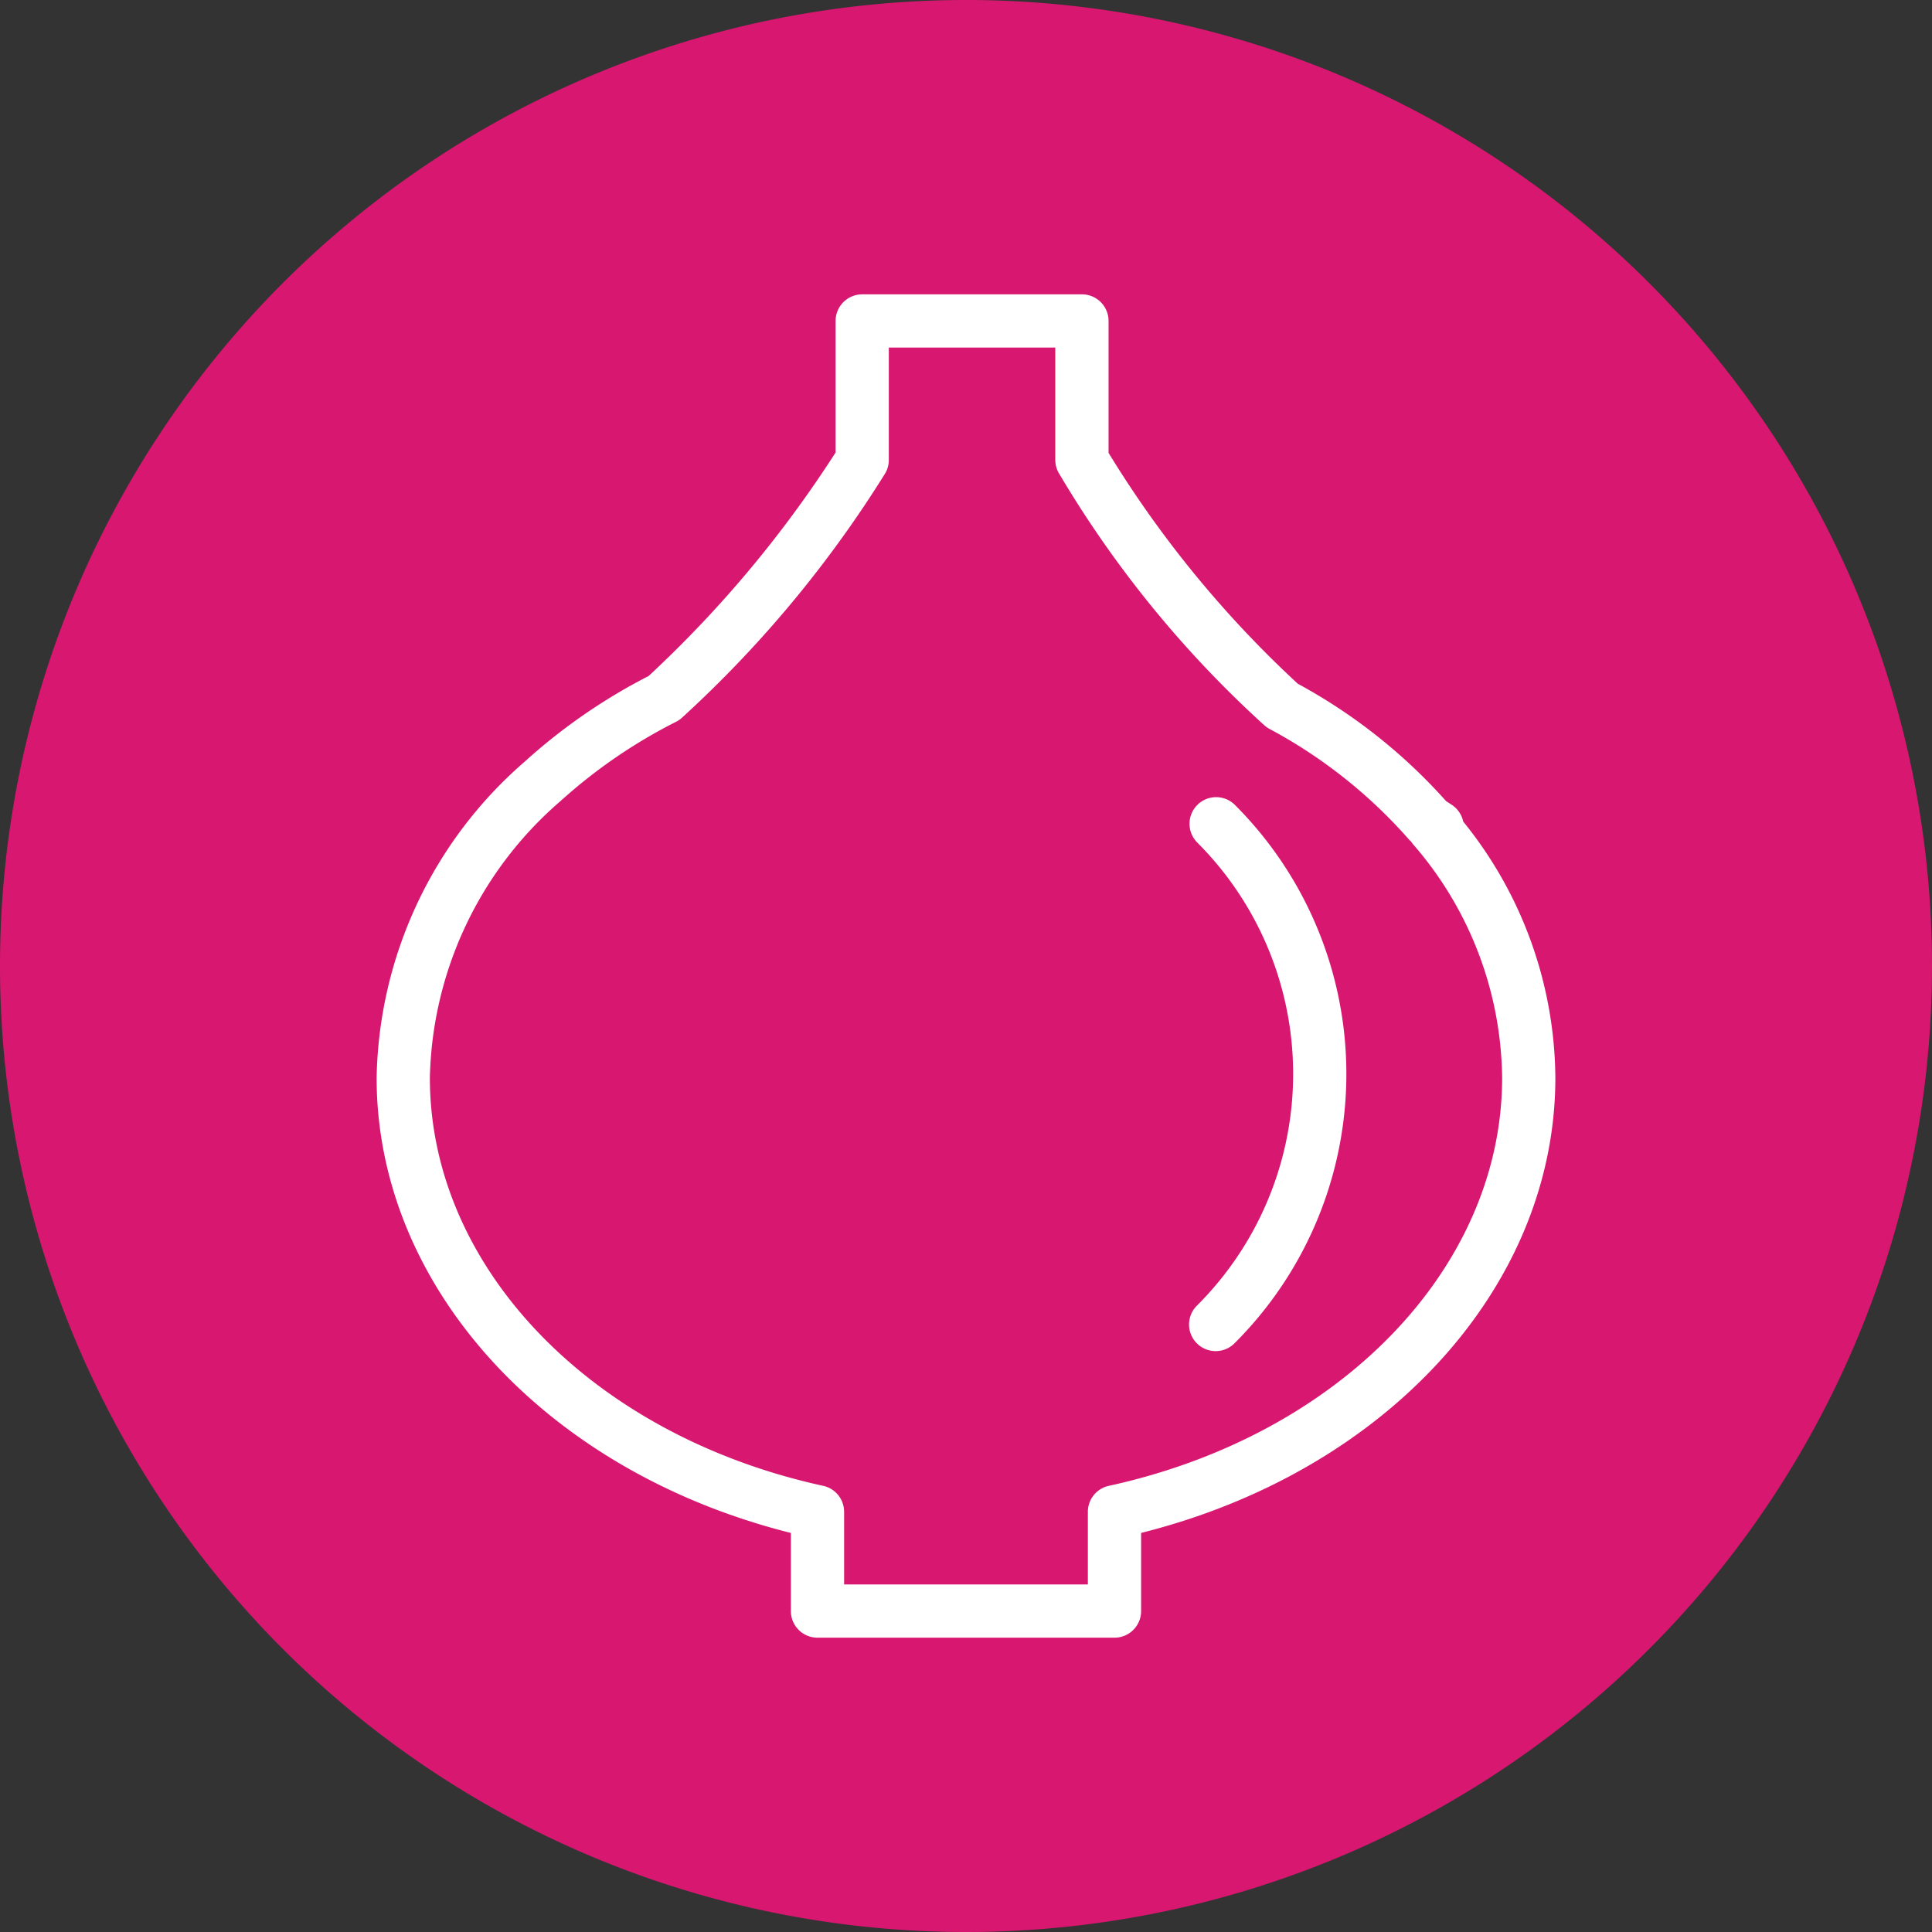 <svg xmlns="http://www.w3.org/2000/svg" viewBox="0 0 80 80" width="80" height="80">
  <rect x="0" y="0" width="80" height="80" fill="#333333" stroke="none"/>
  <defs>
    <style>
      .cls-1 {
        fill: #d81770;
      }

      .cls-2 {
        fill: #fff;
      }
    </style>
  </defs>
  <g id="Layer_2" data-name="Layer 2">
    <g id="Layer_1-2" data-name="Layer 1">
      <path class="cls-1" d="M40,80A40,40,0,1,0,0,40.001,40,40,0,0,0,40,80"/>
      <path class="cls-2" d="M45.914,61.525a1.101,1.101,0,0,0-.868,1.076v3.007H34.953V62.601a1.101,1.101,0,0,0-.868-1.076c-9.588-2.093-16.285-9.041-16.285-16.897a15.562,15.562,0,0,1,5.407-11.455,21.722,21.722,0,0,1,4.792-3.288,1.058,1.058,0,0,0,.251-.176,48.053,48.053,0,0,0,8.409-10.117,1.107,1.107,0,0,0,.145-.548V14.392h6.893V19.043a1.105,1.105,0,0,0,.132.522A45.055,45.055,0,0,0,52.338,30.019a1.103,1.103,0,0,0,.224.161,20.63,20.63,0,0,1,5.75,4.548,1.072,1.072,0,0,0,.11.11,1.235,1.235,0,0,0,.087.118,14.958,14.958,0,0,1,3.691,9.672c0,7.856-6.698,14.805-16.285,16.897M60.588,34.019a1.104,1.104,0,0,0-.476-.695c-.08-.052-.158-.103-.236-.155a22.77,22.77,0,0,0-6.137-4.857,44.889,44.889,0,0,1-7.836-9.56v-5.462A1.102,1.102,0,0,0,44.8,12.188H35.702a1.102,1.102,0,0,0-1.102,1.102v5.447a48.018,48.018,0,0,1-7.742,9.255,23.825,23.825,0,0,0-5.138,3.552,17.738,17.738,0,0,0-6.125,13.084c0,8.657,7.008,16.305,17.153,18.848v3.235a1.102,1.102,0,0,0,1.102,1.102H46.149a1.102,1.102,0,0,0,1.102-1.102V63.475C57.396,60.933,64.404,53.285,64.404,44.628a17.019,17.019,0,0,0-3.816-10.609"/>
      <path class="cls-2" d="M49.578,33.332a1.102,1.102,0,0,0,0,1.558,13.545,13.545,0,0,1,0,19.157,1.102,1.102,0,1,0,1.558,1.558,15.748,15.748,0,0,0,0-22.274,1.102,1.102,0,0,0-1.558,0"/>
    </g>
  </g>
</svg>
